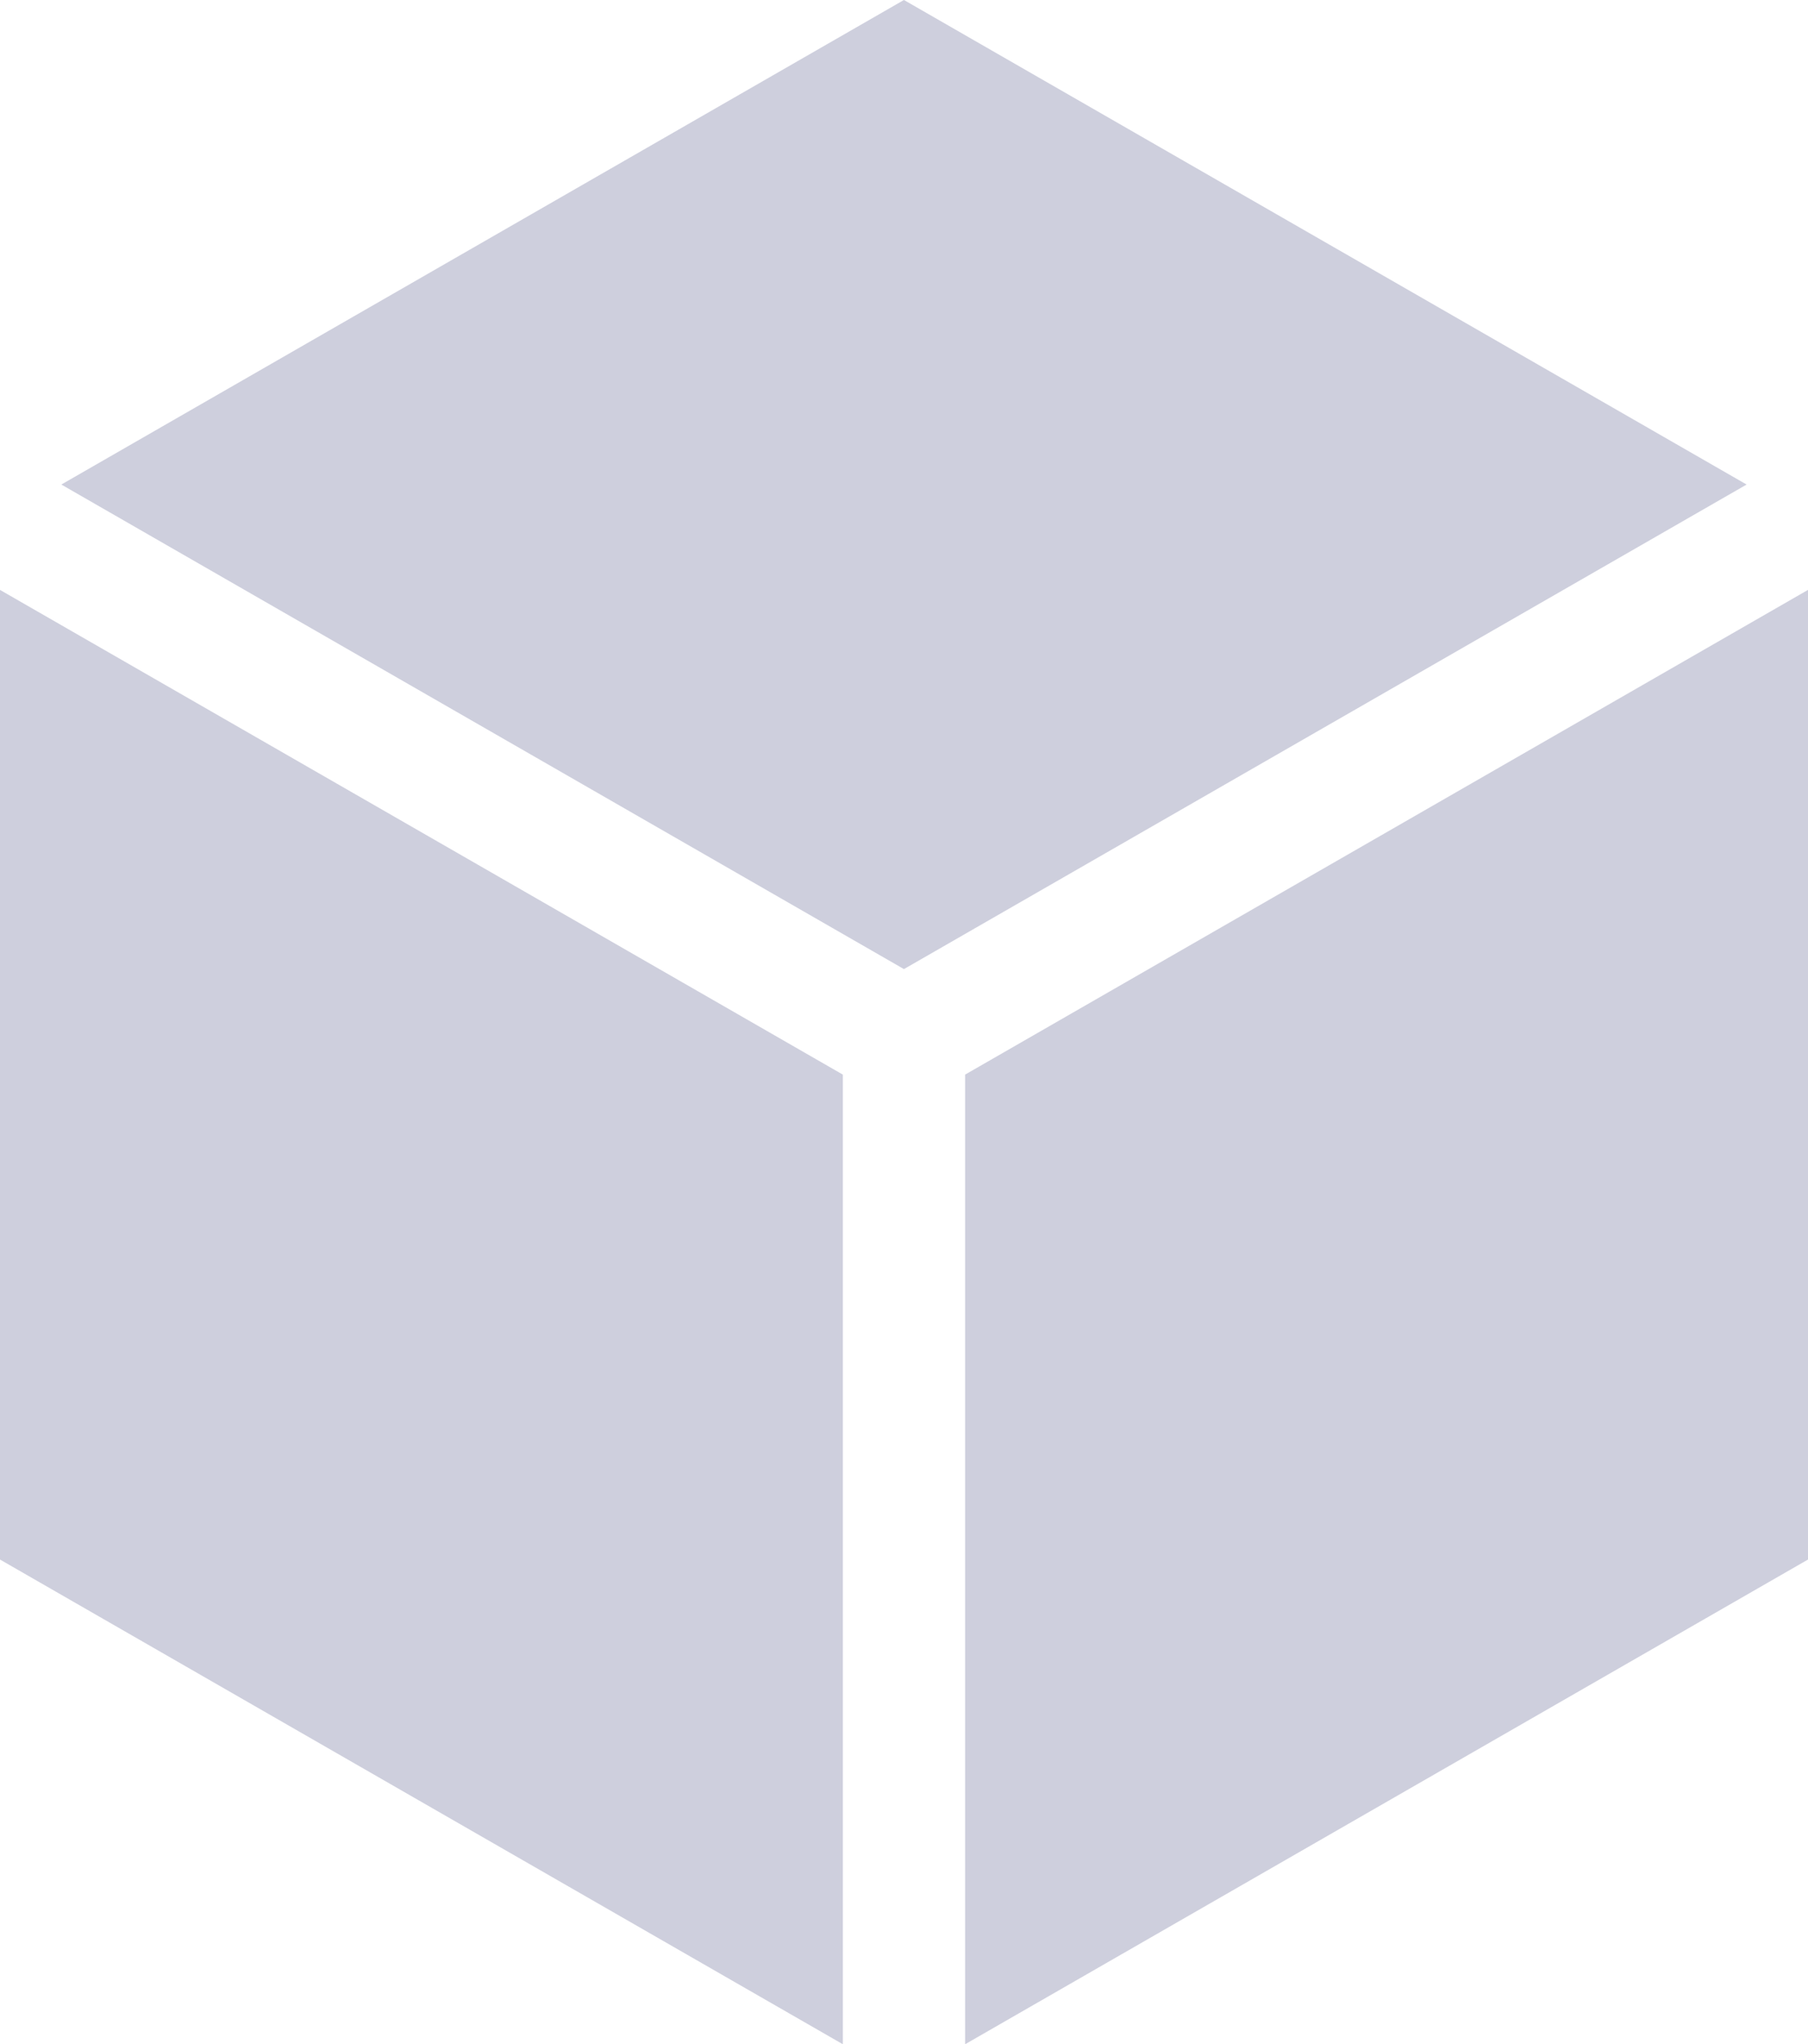 <svg xmlns="http://www.w3.org/2000/svg" width="226.441" height="256" viewBox="0 0 226.441 256">
  <defs>
    <style>
      .cls-1 {
        fill: #cecfdd;
      }
    </style>
  </defs>
  <path id="Union_5" data-name="Union 5" class="cls-1" d="M-15068.623-74.428l105.566-60.7V-13.7L-15068.623,47ZM-15189.5-13.7V-135.127l105.563,60.7V47Zm7.684-134.621,105.531-60.68,105.539,60.68-105.539,60.68Z" transform="translate(15189.498 209)"/>
</svg>
